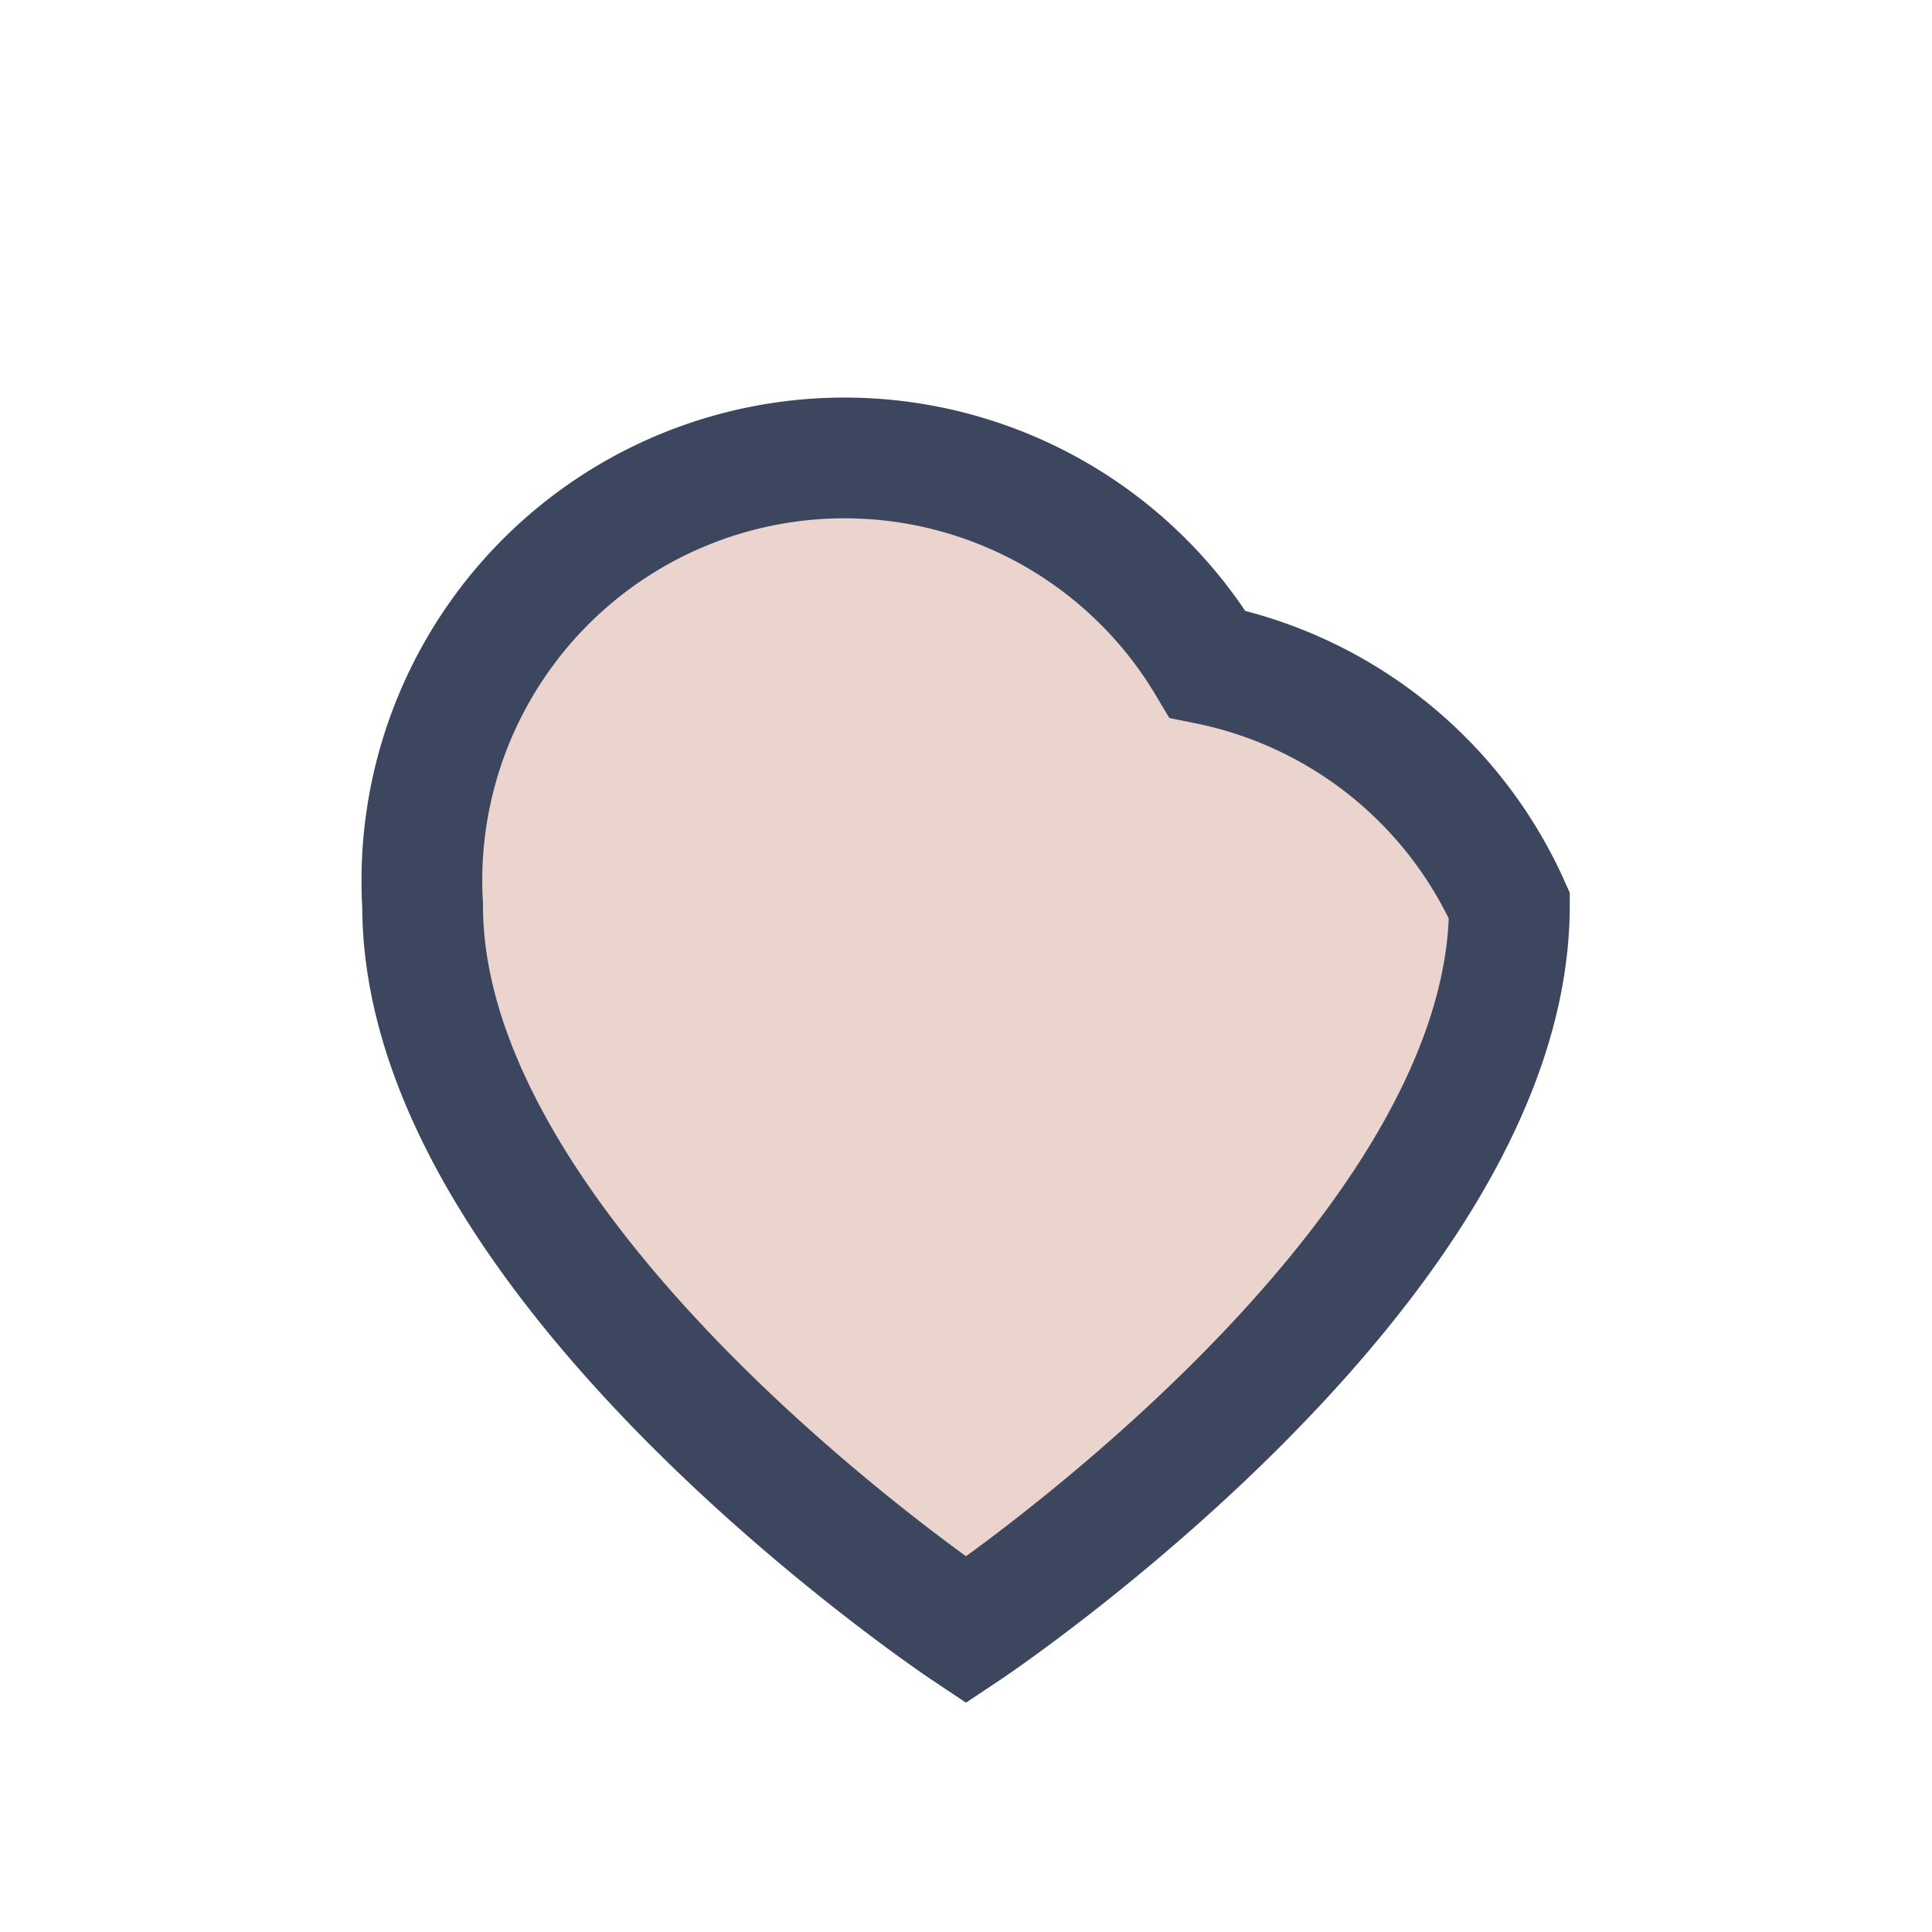 <?xml version="1.0" encoding="UTF-8"?>
<svg xmlns="http://www.w3.org/2000/svg" width="32" height="32" viewBox="0 0 32 32"><path d="M16 27s-9-6-9-12a7 7 0 0 1 13-4A7 7 0 0 1 25 15c0 6-9 12-9 12z" fill="#EBD4CE" stroke="#3C465F" stroke-width="2"/></svg>